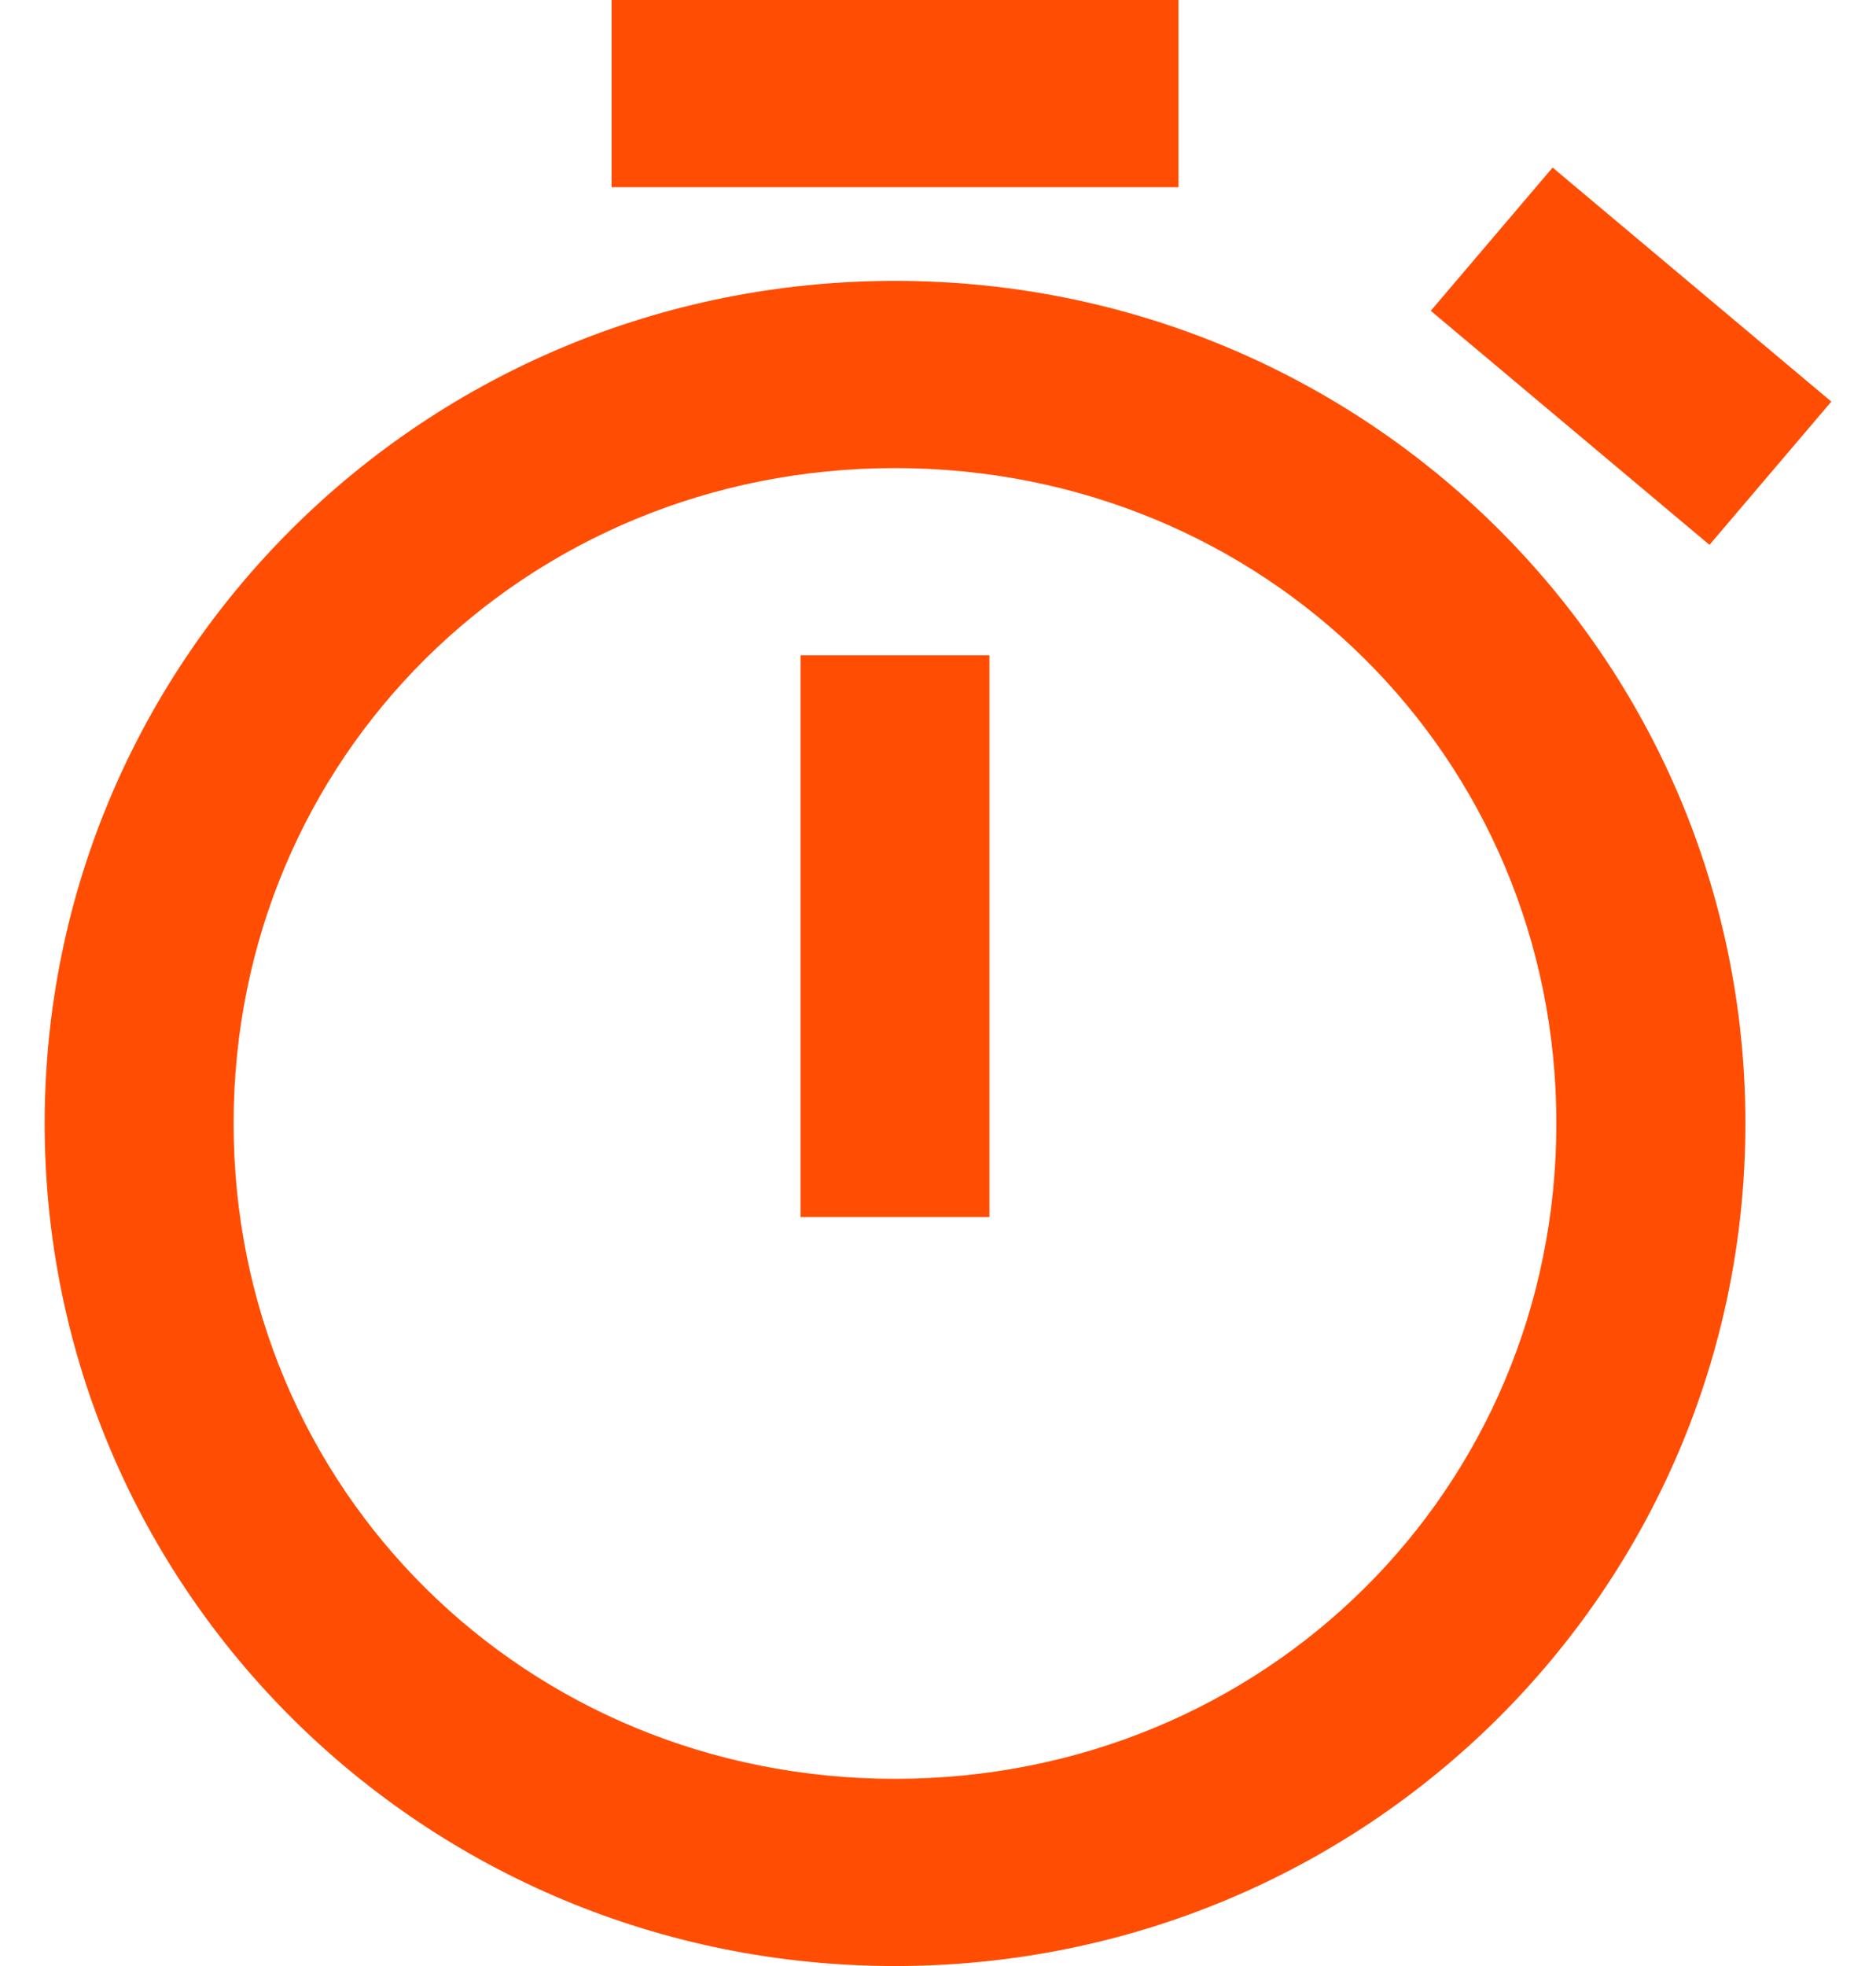 <svg width="21" height="22" viewBox="0 0 21 22" fill="none" xmlns="http://www.w3.org/2000/svg">
<g id="Capa_1" clip-path="url(#clip0_74_3534)">
<path id="Vector" d="M6.846 0V2.095H13.192V0H6.846ZM17.38 1.875L16.016 3.478L19.136 6.097L20.5 4.494L17.38 1.875ZM10.019 3.143C4.752 3.143 0.5 7.354 0.5 12.571C0.5 17.789 4.752 22 10.019 22C15.286 22 19.538 17.789 19.538 12.571C19.538 7.354 15.286 3.143 10.019 3.143ZM10.019 5.238C14.154 5.238 17.422 8.475 17.422 12.571C17.422 16.668 14.154 19.905 10.019 19.905C5.883 19.905 2.615 16.668 2.615 12.571C2.615 8.475 5.883 5.238 10.019 5.238ZM8.961 7.333V13.619H11.076V7.333H8.961Z" fill="#FF4E04"/>
</g>
<defs>
<clipPath id="clip0_74_3534">
<rect width="20" height="22" fill="white" transform="translate(0.5)"/>
</clipPath>
</defs>
</svg>
